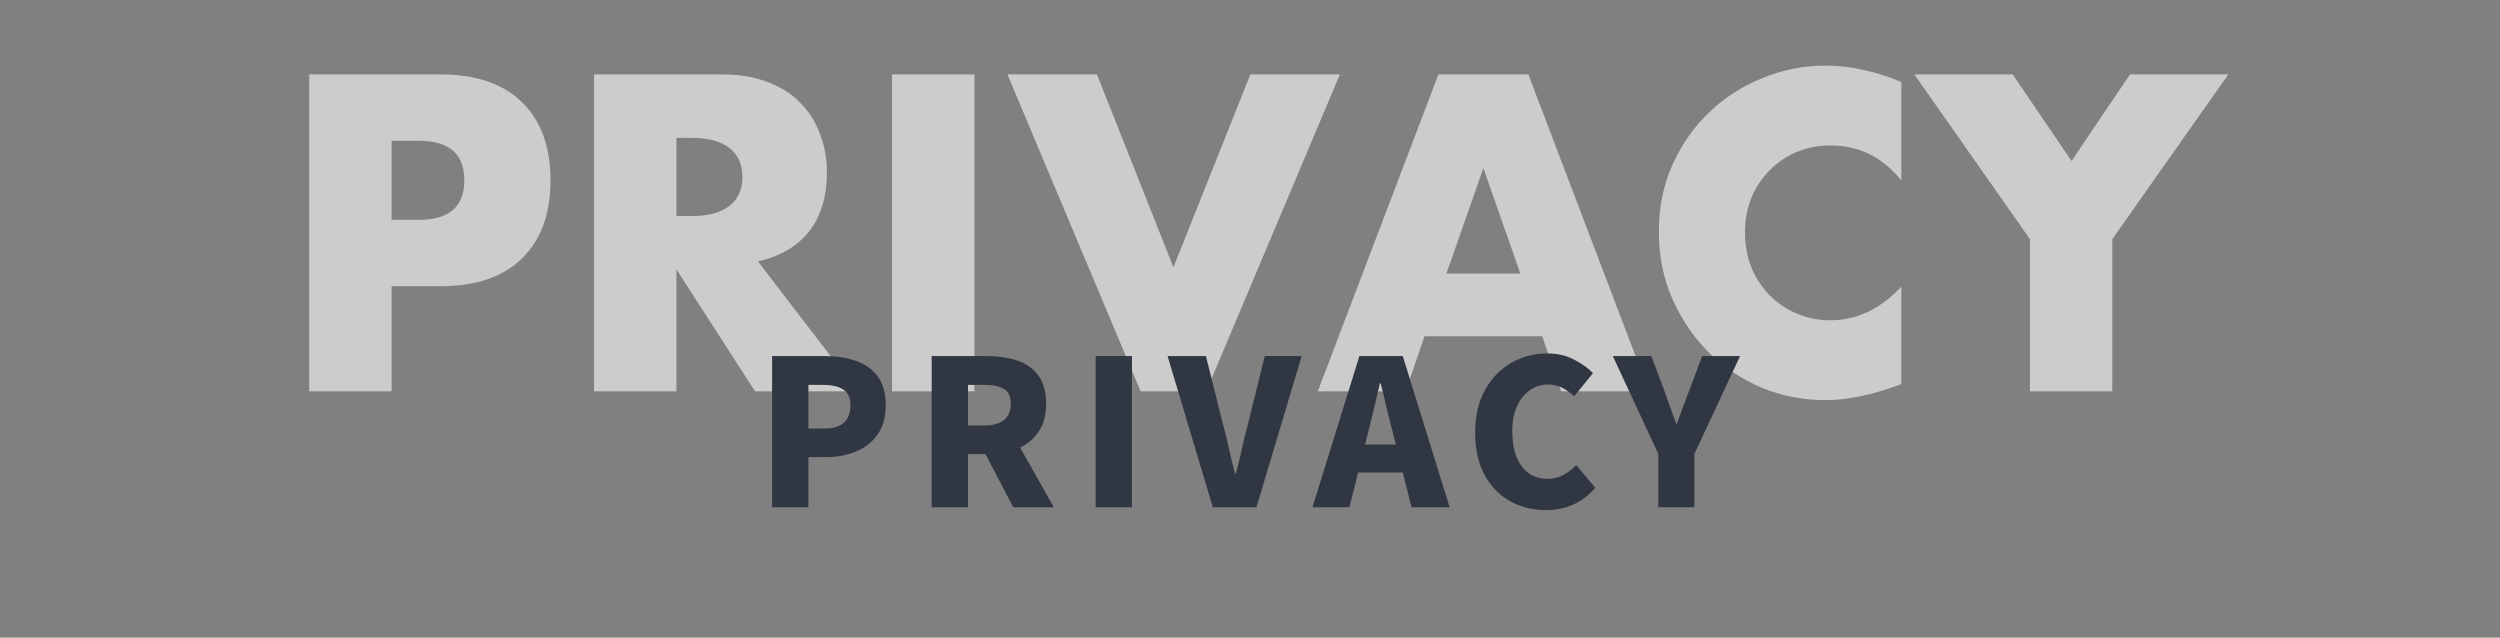 <svg width="345" height="88" viewBox="0 0 345 88" fill="none" xmlns="http://www.w3.org/2000/svg">
<rect x="0" y="0" width="345" height="88" fill="#808080" stroke="none"/>
<path d="M54.042 30.336H57.812C61.988 30.336 64.076 28.519 64.076 24.884C64.076 21.249 61.988 19.432 57.812 19.432H54.042V30.336ZM54.042 54H42.674V10.268H60.77C65.68 10.268 69.431 11.544 72.022 14.096C74.651 16.648 75.966 20.244 75.966 24.884C75.966 29.524 74.651 33.12 72.022 35.672C69.431 38.224 65.68 39.5 60.77 39.5H54.042V54ZM93.35 29.814H95.496C97.739 29.814 99.46 29.35 100.658 28.422C101.857 27.494 102.456 26.16 102.456 24.42C102.456 22.68 101.857 21.346 100.658 20.418C99.46 19.49 97.739 19.026 95.496 19.026H93.35V29.814ZM118.348 54H104.196L93.35 37.18V54H81.982V10.268H99.672C102.108 10.268 104.235 10.635 106.052 11.37C107.87 12.066 109.358 13.033 110.518 14.27C111.717 15.507 112.606 16.938 113.186 18.562C113.805 20.186 114.114 21.926 114.114 23.782C114.114 27.107 113.302 29.814 111.678 31.902C110.093 33.951 107.734 35.343 104.602 36.078L118.348 54ZM134.471 10.268V54H123.103V10.268H134.471ZM151.379 10.268L161.935 36.89L172.549 10.268H184.903L166.459 54H157.411L139.025 10.268H151.379ZM209.811 37.76L204.707 23.202L199.603 37.76H209.811ZM212.827 46.402H196.587L193.977 54H181.855L198.501 10.268H210.913L227.559 54H215.437L212.827 46.402ZM262.385 24.884C259.755 21.675 256.507 20.07 252.641 20.07C250.939 20.07 249.354 20.379 247.885 20.998C246.454 21.617 245.217 22.467 244.173 23.55C243.129 24.594 242.297 25.851 241.679 27.32C241.099 28.789 240.809 30.375 240.809 32.076C240.809 33.816 241.099 35.421 241.679 36.89C242.297 38.359 243.129 39.635 244.173 40.718C245.255 41.801 246.512 42.651 247.943 43.27C249.373 43.889 250.92 44.198 252.583 44.198C256.217 44.198 259.485 42.651 262.385 39.558V53.014L261.225 53.42C259.485 54.039 257.861 54.483 256.353 54.754C254.845 55.063 253.356 55.218 251.887 55.218C248.871 55.218 245.971 54.657 243.187 53.536C240.441 52.376 238.005 50.771 235.879 48.722C233.791 46.634 232.109 44.179 230.833 41.356C229.557 38.495 228.919 35.382 228.919 32.018C228.919 28.654 229.537 25.58 230.775 22.796C232.051 19.973 233.733 17.557 235.821 15.546C237.947 13.497 240.403 11.911 243.187 10.79C245.971 9.63 248.89 9.05 251.945 9.05C253.685 9.05 255.386 9.243 257.049 9.63C258.75 9.978 260.529 10.539 262.385 11.312V24.884ZM280.132 33.004L264.182 10.268H277.754L285.874 22.216L293.936 10.268H307.508L291.5 33.004V54H280.132V33.004Z" fill="white" fill-opacity="0.6"/>
<path d="M106.549 70V49.14H113.885C115.416 49.14 116.806 49.355 118.057 49.784C119.326 50.195 120.334 50.895 121.081 51.884C121.846 52.873 122.229 54.227 122.229 55.944C122.229 57.587 121.846 58.94 121.081 60.004C120.334 61.049 119.336 61.824 118.085 62.328C116.834 62.832 115.472 63.084 113.997 63.084H111.561V70H106.549ZM111.561 59.136H113.745C114.958 59.136 115.864 58.865 116.461 58.324C117.058 57.764 117.357 56.971 117.357 55.944C117.357 54.899 117.03 54.171 116.377 53.76C115.742 53.331 114.818 53.116 113.605 53.116H111.561V59.136ZM128.572 70V49.14H136.216C137.709 49.14 139.072 49.336 140.304 49.728C141.536 50.12 142.516 50.801 143.244 51.772C143.99 52.724 144.364 54.04 144.364 55.72C144.364 57.344 143.99 58.669 143.244 59.696C142.516 60.723 141.536 61.479 140.304 61.964C139.072 62.431 137.709 62.664 136.216 62.664H133.584V70H128.572ZM133.584 58.716H135.824C137.018 58.716 137.924 58.464 138.54 57.96C139.174 57.437 139.492 56.691 139.492 55.72C139.492 54.731 139.174 54.049 138.54 53.676C137.924 53.303 137.018 53.116 135.824 53.116H133.584V58.716ZM139.828 70L135.32 61.376L138.708 58.1L145.428 70H139.828ZM151.196 70V49.14H156.208V70H151.196ZM167.369 70L161.125 49.14H166.417L168.797 58.66C169.114 59.78 169.385 60.881 169.609 61.964C169.852 63.047 170.122 64.167 170.421 65.324H170.561C170.878 64.167 171.149 63.047 171.373 61.964C171.616 60.881 171.886 59.78 172.185 58.66L174.537 49.14H179.633L173.389 70H167.369ZM181.125 70L187.593 49.14H193.585L200.053 70H194.789L192.185 59.584C191.905 58.539 191.625 57.428 191.345 56.252C191.083 55.076 190.813 53.956 190.533 52.892H190.421C190.178 53.975 189.917 55.104 189.637 56.28C189.357 57.437 189.086 58.539 188.825 59.584L186.221 70H181.125ZM185.521 65.212V61.348H195.601V65.212H185.521ZM213.342 70.392C212.016 70.392 210.766 70.168 209.59 69.72C208.414 69.272 207.368 68.6 206.454 67.704C205.558 66.789 204.848 65.669 204.326 64.344C203.822 63 203.57 61.451 203.57 59.696C203.57 57.96 203.831 56.42 204.354 55.076C204.895 53.713 205.623 52.565 206.538 51.632C207.471 50.699 208.535 49.989 209.73 49.504C210.924 49.019 212.184 48.776 213.51 48.776C214.872 48.776 216.086 49.047 217.15 49.588C218.232 50.129 219.128 50.764 219.838 51.492L217.234 54.684C216.711 54.199 216.16 53.807 215.582 53.508C215.003 53.209 214.34 53.06 213.594 53.06C212.698 53.06 211.876 53.321 211.13 53.844C210.383 54.348 209.786 55.085 209.338 56.056C208.908 57.008 208.694 58.165 208.694 59.528C208.694 60.909 208.89 62.095 209.282 63.084C209.692 64.055 210.262 64.801 210.99 65.324C211.718 65.828 212.567 66.08 213.538 66.08C214.378 66.08 215.124 65.893 215.778 65.52C216.45 65.147 217.028 64.699 217.514 64.176L220.146 67.312C219.268 68.339 218.251 69.113 217.094 69.636C215.955 70.14 214.704 70.392 213.342 70.392ZM228.844 70V62.636L222.572 49.14H227.892L229.628 53.788C229.908 54.572 230.178 55.337 230.44 56.084C230.72 56.831 231.009 57.615 231.308 58.436H231.42C231.718 57.615 232.008 56.831 232.288 56.084C232.568 55.337 232.857 54.572 233.156 53.788L234.892 49.14H240.128L233.828 62.636V70H228.844Z" fill="#303742"/>
</svg>
